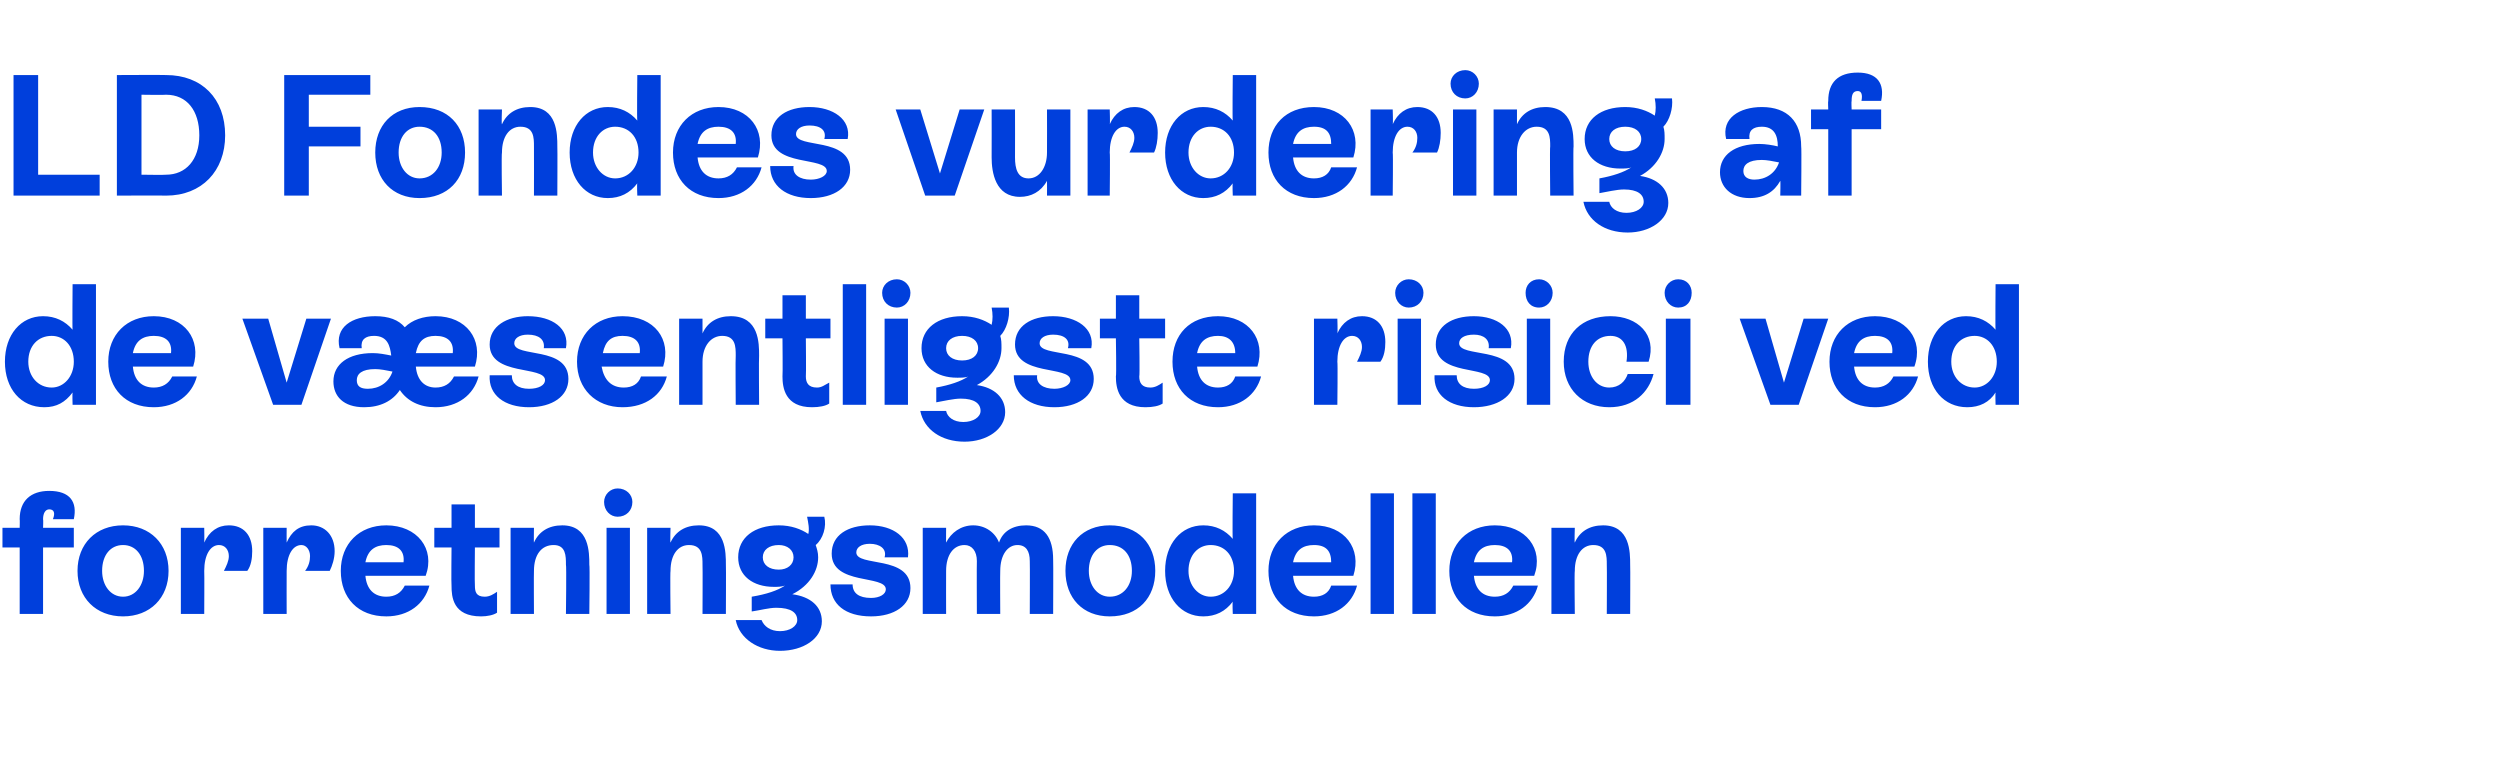 <?xml version="1.0" standalone="no"?><!DOCTYPE svg PUBLIC "-//W3C//DTD SVG 1.1//EN" "http://www.w3.org/Graphics/SVG/1.1/DTD/svg11.dtd"><svg xmlns="http://www.w3.org/2000/svg" version="1.1" width="203.2px" height="63.1px" viewBox="0 -3 203.2 63.1" style="top:-3px">  <desc>LD Fondes vurdering af de v sentligste risici ved forretnings­modellen</desc>  <defs/>  <g id="Polygon594489">    <path d="M 4.3 39.2 C 4.5 38.7 4.4 38.4 4 38.4 C 3.7 38.4 3.5 38.7 3.5 39.2 C 3.53 39.21 3.5 39.9 3.5 39.9 L 6 39.9 L 6 41.5 L 3.5 41.5 L 3.5 46.9 L 1.6 46.9 L 1.6 41.5 L 0.2 41.5 L 0.2 39.9 L 1.6 39.9 C 1.6 39.9 1.62 39.21 1.6 39.2 C 1.6 37.7 2.5 36.9 4 36.9 C 5.7 36.9 6.3 37.8 6 39.2 C 6 39.2 4.3 39.2 4.3 39.2 Z M 6.3 43.4 C 6.3 41.2 7.8 39.7 10 39.7 C 12.2 39.7 13.7 41.2 13.7 43.4 C 13.7 45.6 12.2 47.1 10 47.1 C 7.8 47.1 6.3 45.6 6.3 43.4 Z M 11.7 43.4 C 11.7 42.1 11 41.3 10 41.3 C 9 41.3 8.3 42.1 8.3 43.4 C 8.3 44.6 9 45.5 10 45.5 C 11 45.5 11.7 44.6 11.7 43.4 Z M 20.5 41.8 C 20.5 42.4 20.4 43 20.1 43.4 C 20.1 43.4 18.2 43.4 18.2 43.4 C 18.4 43 18.6 42.6 18.6 42.2 C 18.6 41.7 18.3 41.3 17.8 41.3 C 17.1 41.3 16.6 42.1 16.6 43.4 C 16.62 43.44 16.6 46.9 16.6 46.9 L 14.7 46.9 L 14.7 39.9 L 16.6 39.9 C 16.6 39.9 16.62 41.07 16.6 41.1 C 17 40.2 17.7 39.7 18.6 39.7 C 19.8 39.7 20.5 40.5 20.5 41.8 Z M 27.2 41.8 C 27.2 42.4 27 43 26.8 43.4 C 26.8 43.4 24.8 43.4 24.8 43.4 C 25.1 43 25.2 42.6 25.2 42.2 C 25.2 41.7 24.9 41.3 24.5 41.3 C 23.8 41.3 23.3 42.1 23.3 43.4 C 23.29 43.44 23.3 46.9 23.3 46.9 L 21.4 46.9 L 21.4 39.9 L 23.3 39.9 C 23.3 39.9 23.29 41.07 23.3 41.1 C 23.7 40.2 24.3 39.7 25.3 39.7 C 26.4 39.7 27.2 40.5 27.2 41.8 Z M 34.9 44.6 C 34.5 46.1 33.2 47.1 31.4 47.1 C 29.1 47.1 27.7 45.6 27.7 43.4 C 27.7 41.2 29.2 39.7 31.4 39.7 C 33.9 39.7 35.4 41.6 34.6 43.8 C 34.6 43.8 29.7 43.8 29.7 43.8 C 29.8 44.9 30.4 45.5 31.4 45.5 C 32.1 45.5 32.6 45.2 32.9 44.6 C 32.9 44.6 34.9 44.6 34.9 44.6 Z M 29.7 42.7 C 29.7 42.7 32.8 42.7 32.8 42.7 C 32.9 41.8 32.4 41.3 31.4 41.3 C 30.5 41.3 29.9 41.7 29.7 42.7 Z M 40.6 41.5 L 38.6 41.5 C 38.6 41.5 38.57 44.56 38.6 44.6 C 38.6 45.1 38.7 45.5 39.4 45.5 C 39.8 45.5 40.1 45.3 40.4 45.1 C 40.4 45.1 40.4 46.8 40.4 46.8 C 40.1 47 39.6 47.1 39.1 47.1 C 36.8 47.1 36.7 45.5 36.7 44.6 C 36.67 44.57 36.7 41.5 36.7 41.5 L 35.3 41.5 L 35.3 39.9 L 36.7 39.9 L 36.7 38 L 38.6 38 L 38.6 39.9 L 40.6 39.9 L 40.6 41.5 Z M 47.9 42.9 C 47.95 42.89 47.9 46.9 47.9 46.9 L 46 46.9 C 46 46.9 46.05 42.9 46 42.9 C 46 42.2 46 41.3 45 41.3 C 44 41.3 43.4 42.1 43.4 43.4 C 43.38 43.44 43.4 46.9 43.4 46.9 L 41.5 46.9 L 41.5 39.9 L 43.4 39.9 C 43.4 39.9 43.38 41.13 43.4 41.1 C 43.8 40.2 44.6 39.7 45.7 39.7 C 47.9 39.7 47.9 41.9 47.9 42.9 Z M 49.1 37.8 C 49.1 37.2 49.6 36.7 50.2 36.7 C 50.9 36.7 51.4 37.2 51.4 37.8 C 51.4 38.5 50.9 39 50.2 39 C 49.6 39 49.1 38.5 49.1 37.8 Z M 49.3 46.9 L 49.3 39.9 L 51.2 39.9 L 51.2 46.9 L 49.3 46.9 Z M 59 42.9 C 59.02 42.89 59 46.9 59 46.9 L 57.1 46.9 C 57.1 46.9 57.12 42.9 57.1 42.9 C 57.1 42.2 57.1 41.3 56 41.3 C 55.1 41.3 54.5 42.1 54.5 43.4 C 54.46 43.44 54.5 46.9 54.5 46.9 L 52.6 46.9 L 52.6 39.9 L 54.5 39.9 C 54.5 39.9 54.46 41.13 54.5 41.1 C 54.9 40.2 55.7 39.7 56.8 39.7 C 59 39.7 59 41.9 59 42.9 Z M 66.8 47.5 C 66.8 48.9 65.3 49.9 63.4 49.9 C 61.6 49.9 60.1 48.9 59.8 47.4 C 59.8 47.4 61.9 47.4 61.9 47.4 C 62.1 47.9 62.6 48.3 63.4 48.3 C 64.2 48.3 64.8 47.9 64.8 47.4 C 64.8 46.8 64.3 46.4 63.1 46.4 C 62.5 46.4 61.8 46.6 61.1 46.7 C 61.1 46.7 61.1 45.5 61.1 45.5 C 62.3 45.3 63.2 45 63.8 44.6 C 63.5 44.7 63.2 44.7 62.9 44.7 C 61.2 44.7 60 43.8 60 42.3 C 60 40.7 61.3 39.7 63.3 39.7 C 64.3 39.7 65.1 40 65.7 40.4 C 65.8 40 65.7 39.5 65.6 39 C 65.6 39 67 39 67 39 C 67.2 39.8 66.9 40.8 66.3 41.3 C 66.4 41.6 66.5 41.9 66.5 42.3 C 66.5 43.4 65.8 44.6 64.4 45.3 C 65.9 45.5 66.8 46.3 66.8 47.5 Z M 63.3 43.3 C 64 43.3 64.5 42.9 64.5 42.3 C 64.5 41.7 64 41.3 63.3 41.3 C 62.5 41.3 62 41.7 62 42.3 C 62 42.9 62.5 43.3 63.3 43.3 Z M 67.5 44.5 C 67.5 44.5 69.3 44.5 69.3 44.5 C 69.3 45.2 69.8 45.6 70.8 45.6 C 71.5 45.6 72 45.3 72 44.9 C 72 43.7 67.6 44.6 67.6 42 C 67.6 40.5 68.9 39.7 70.7 39.7 C 72.6 39.7 74 40.7 73.8 42.3 C 73.8 42.3 71.9 42.3 71.9 42.3 C 72.1 41.6 71.5 41.2 70.7 41.2 C 70 41.2 69.6 41.5 69.6 41.9 C 69.6 43.1 74 42.1 74 44.8 C 74 46.2 72.7 47.1 70.8 47.1 C 68.7 47.1 67.5 46.1 67.5 44.5 Z M 85.6 42.5 C 85.62 42.54 85.6 46.9 85.6 46.9 L 83.7 46.9 C 83.7 46.9 83.72 42.62 83.7 42.6 C 83.7 41.8 83.4 41.3 82.7 41.3 C 81.9 41.3 81.3 42.1 81.3 43.4 C 81.28 43.41 81.3 46.9 81.3 46.9 L 79.4 46.9 C 79.4 46.9 79.38 42.62 79.4 42.6 C 79.4 41.8 79 41.3 78.4 41.3 C 77.5 41.3 76.9 42.1 76.9 43.4 C 76.89 43.44 76.9 46.9 76.9 46.9 L 75 46.9 L 75 39.9 L 76.9 39.9 C 76.9 39.9 76.89 41.13 76.9 41.1 C 77.3 40.3 78.1 39.7 79.1 39.7 C 80.1 39.7 80.9 40.3 81.2 41.1 C 81.5 40.2 82.3 39.7 83.4 39.7 C 84.9 39.7 85.6 40.7 85.6 42.5 Z M 86.6 43.4 C 86.6 41.2 88 39.7 90.2 39.7 C 92.5 39.7 93.9 41.2 93.9 43.4 C 93.9 45.6 92.5 47.1 90.2 47.1 C 88 47.1 86.6 45.6 86.6 43.4 Z M 92 43.4 C 92 42.1 91.3 41.3 90.2 41.3 C 89.2 41.3 88.5 42.1 88.5 43.4 C 88.5 44.6 89.2 45.5 90.2 45.5 C 91.3 45.5 92 44.6 92 43.4 Z M 100.2 37.1 L 102.1 37.1 L 102.1 46.9 L 100.2 46.9 C 100.2 46.9 100.16 45.94 100.2 45.9 C 99.6 46.7 98.8 47.1 97.8 47.1 C 96 47.1 94.7 45.6 94.7 43.4 C 94.7 41.2 96 39.7 97.8 39.7 C 98.8 39.7 99.6 40.1 100.2 40.8 C 100.16 40.83 100.2 37.1 100.2 37.1 Z M 100.3 43.4 C 100.3 42.1 99.5 41.3 98.4 41.3 C 97.4 41.3 96.6 42.1 96.6 43.4 C 96.6 44.6 97.4 45.5 98.4 45.5 C 99.5 45.5 100.3 44.6 100.3 43.4 Z M 110.3 44.6 C 109.9 46.1 108.6 47.1 106.8 47.1 C 104.5 47.1 103.1 45.6 103.1 43.4 C 103.1 41.2 104.6 39.7 106.8 39.7 C 109.3 39.7 110.7 41.6 110 43.8 C 110 43.8 105.1 43.8 105.1 43.8 C 105.2 44.9 105.8 45.5 106.8 45.5 C 107.5 45.5 108 45.2 108.2 44.6 C 108.2 44.6 110.3 44.6 110.3 44.6 Z M 105.1 42.7 C 105.1 42.7 108.2 42.7 108.2 42.7 C 108.2 41.8 107.8 41.3 106.8 41.3 C 105.9 41.3 105.3 41.7 105.1 42.7 Z M 111.4 46.9 L 111.4 37.1 L 113.3 37.1 L 113.3 46.9 L 111.4 46.9 Z M 114.8 46.9 L 114.8 37.1 L 116.7 37.1 L 116.7 46.9 L 114.8 46.9 Z M 125 44.6 C 124.6 46.1 123.3 47.1 121.5 47.1 C 119.2 47.1 117.8 45.6 117.8 43.4 C 117.8 41.2 119.3 39.7 121.5 39.7 C 124 39.7 125.5 41.6 124.7 43.8 C 124.7 43.8 119.8 43.8 119.8 43.8 C 119.9 44.9 120.5 45.5 121.5 45.5 C 122.2 45.5 122.7 45.2 123 44.6 C 123 44.6 125 44.6 125 44.6 Z M 119.8 42.7 C 119.8 42.7 122.9 42.7 122.9 42.7 C 123 41.8 122.5 41.3 121.5 41.3 C 120.6 41.3 120 41.7 119.8 42.7 Z M 132.5 42.9 C 132.52 42.89 132.5 46.9 132.5 46.9 L 130.6 46.9 C 130.6 46.9 130.62 42.9 130.6 42.9 C 130.6 42.2 130.6 41.3 129.5 41.3 C 128.6 41.3 128 42.1 128 43.4 C 127.96 43.44 128 46.9 128 46.9 L 126.1 46.9 L 126.1 39.9 L 128 39.9 C 128 39.9 127.96 41.13 128 41.1 C 128.4 40.2 129.2 39.7 130.3 39.7 C 132.5 39.7 132.5 41.9 132.5 42.9 Z " stroke="none" fill="#003fdc"/>  </g>  <g id="Polygon594488">    <path d="M 5.9 20.1 L 7.8 20.1 L 7.8 29.9 L 5.9 29.9 C 5.9 29.9 5.87 28.94 5.9 28.9 C 5.3 29.7 4.6 30.1 3.6 30.1 C 1.7 30.1 0.4 28.6 0.4 26.4 C 0.4 24.2 1.7 22.7 3.5 22.7 C 4.5 22.7 5.3 23.1 5.9 23.8 C 5.87 23.83 5.9 20.1 5.9 20.1 Z M 6 26.4 C 6 25.1 5.2 24.3 4.2 24.3 C 3.1 24.3 2.3 25.1 2.3 26.4 C 2.3 27.6 3.1 28.5 4.2 28.5 C 5.2 28.5 6 27.6 6 26.4 Z M 16 27.6 C 15.6 29.1 14.3 30.1 12.5 30.1 C 10.2 30.1 8.8 28.6 8.8 26.4 C 8.8 24.2 10.3 22.7 12.5 22.7 C 15 22.7 16.4 24.6 15.7 26.8 C 15.7 26.8 10.8 26.8 10.8 26.8 C 10.9 27.9 11.5 28.5 12.5 28.5 C 13.2 28.5 13.7 28.2 14 27.6 C 14 27.6 16 27.6 16 27.6 Z M 10.8 25.7 C 10.8 25.7 13.9 25.7 13.9 25.7 C 14 24.8 13.5 24.3 12.5 24.3 C 11.6 24.3 11 24.7 10.8 25.7 Z M 24.9 22.9 L 26.9 22.9 L 24.5 29.9 L 22.2 29.9 L 19.7 22.9 L 21.8 22.9 L 23.3 28.1 L 24.9 22.9 Z M 38.9 27.6 C 38.5 29.1 37.2 30.1 35.4 30.1 C 34.1 30.1 33.1 29.6 32.5 28.7 C 31.9 29.6 30.9 30.1 29.6 30.1 C 27.9 30.1 27.1 29.2 27.1 28 C 27.1 26.6 28.3 25.7 30.3 25.7 C 30.8 25.7 31.3 25.8 31.8 25.9 C 31.7 25.1 31.5 24.3 30.4 24.3 C 29.7 24.3 29.3 24.6 29.4 25.3 C 29.4 25.3 27.6 25.3 27.6 25.3 C 27.2 23.6 28.6 22.7 30.5 22.7 C 31.6 22.7 32.4 23 32.9 23.6 C 33.5 23 34.4 22.7 35.4 22.7 C 37.9 22.7 39.3 24.6 38.6 26.8 C 38.6 26.8 33.8 26.8 33.8 26.8 C 33.9 27.9 34.5 28.5 35.4 28.5 C 36.1 28.5 36.6 28.2 36.9 27.6 C 36.9 27.6 38.9 27.6 38.9 27.6 Z M 33.8 25.7 C 33.8 25.7 36.8 25.7 36.8 25.7 C 36.9 24.8 36.4 24.3 35.4 24.3 C 34.5 24.3 34 24.7 33.8 25.7 Z M 31.9 27.2 C 31.9 27.2 31.9 27.2 31.9 27.2 C 31.4 27.1 30.9 27 30.5 27 C 29.4 27 29 27.4 29 27.9 C 29 28.4 29.3 28.6 29.9 28.6 C 30.8 28.6 31.6 28.1 31.9 27.2 Z M 39.8 27.5 C 39.8 27.5 41.6 27.5 41.6 27.5 C 41.6 28.2 42.1 28.6 43 28.6 C 43.8 28.6 44.3 28.3 44.3 27.9 C 44.3 26.7 39.8 27.6 39.8 25 C 39.8 23.5 41.2 22.7 42.9 22.7 C 44.9 22.7 46.3 23.7 46 25.3 C 46 25.3 44.2 25.3 44.2 25.3 C 44.3 24.6 43.8 24.2 42.9 24.2 C 42.2 24.2 41.8 24.5 41.8 24.9 C 41.8 26.1 46.2 25.1 46.2 27.8 C 46.2 29.2 44.9 30.1 43 30.1 C 41 30.1 39.7 29.1 39.8 27.5 Z M 54.2 27.6 C 53.8 29.1 52.5 30.1 50.6 30.1 C 48.4 30.1 46.9 28.6 46.9 26.4 C 46.9 24.2 48.4 22.7 50.6 22.7 C 53.2 22.7 54.6 24.6 53.9 26.8 C 53.9 26.8 48.9 26.8 48.9 26.8 C 49.1 27.9 49.7 28.5 50.7 28.5 C 51.4 28.5 51.9 28.2 52.1 27.6 C 52.1 27.6 54.2 27.6 54.2 27.6 Z M 49 25.7 C 49 25.7 52 25.7 52 25.7 C 52.1 24.8 51.6 24.3 50.6 24.3 C 49.7 24.3 49.2 24.7 49 25.7 Z M 61.7 25.9 C 61.67 25.89 61.7 29.9 61.7 29.9 L 59.8 29.9 C 59.8 29.9 59.77 25.9 59.8 25.9 C 59.8 25.2 59.8 24.3 58.7 24.3 C 57.8 24.3 57.1 25.1 57.1 26.4 C 57.1 26.44 57.1 29.9 57.1 29.9 L 55.2 29.9 L 55.2 22.9 L 57.1 22.9 C 57.1 22.9 57.1 24.13 57.1 24.1 C 57.5 23.2 58.3 22.7 59.4 22.7 C 61.7 22.7 61.7 24.9 61.7 25.9 Z M 67.5 24.5 L 65.5 24.5 C 65.5 24.5 65.53 27.56 65.5 27.6 C 65.5 28.1 65.7 28.5 66.4 28.5 C 66.8 28.5 67 28.3 67.4 28.1 C 67.4 28.1 67.4 29.8 67.4 29.8 C 67.1 30 66.6 30.1 66 30.1 C 63.8 30.1 63.6 28.5 63.6 27.6 C 63.63 27.57 63.6 24.5 63.6 24.5 L 62.2 24.5 L 62.2 22.9 L 63.6 22.9 L 63.6 21 L 65.5 21 L 65.5 22.9 L 67.5 22.9 L 67.5 24.5 Z M 68.5 29.9 L 68.5 20.1 L 70.4 20.1 L 70.4 29.9 L 68.5 29.9 Z M 71.7 20.8 C 71.7 20.2 72.2 19.7 72.9 19.7 C 73.5 19.7 74 20.2 74 20.8 C 74 21.5 73.5 22 72.9 22 C 72.2 22 71.7 21.5 71.7 20.8 Z M 71.9 29.9 L 71.9 22.9 L 73.8 22.9 L 73.8 29.9 L 71.9 29.9 Z M 81.7 30.5 C 81.7 31.9 80.2 32.9 78.4 32.9 C 76.5 32.9 75.1 31.9 74.8 30.4 C 74.8 30.4 76.9 30.4 76.9 30.4 C 77 30.9 77.5 31.3 78.3 31.3 C 79.1 31.3 79.7 30.9 79.7 30.4 C 79.7 29.8 79.2 29.4 78.1 29.4 C 77.5 29.4 76.7 29.6 76.1 29.7 C 76.1 29.7 76.1 28.5 76.1 28.5 C 77.2 28.3 78.1 28 78.7 27.6 C 78.5 27.7 78.1 27.7 77.8 27.7 C 76.1 27.7 74.9 26.8 74.9 25.3 C 74.9 23.7 76.2 22.7 78.2 22.7 C 79.2 22.7 80 23 80.6 23.4 C 80.7 23 80.7 22.5 80.6 22 C 80.6 22 82 22 82 22 C 82.1 22.8 81.8 23.8 81.3 24.3 C 81.4 24.6 81.4 24.9 81.4 25.3 C 81.4 26.4 80.7 27.6 79.4 28.3 C 80.8 28.5 81.7 29.3 81.7 30.5 Z M 78.2 26.3 C 79 26.3 79.5 25.9 79.5 25.3 C 79.5 24.7 79 24.3 78.2 24.3 C 77.4 24.3 76.9 24.7 76.9 25.3 C 76.9 25.9 77.4 26.3 78.2 26.3 Z M 82.4 27.5 C 82.4 27.5 84.3 27.5 84.3 27.5 C 84.2 28.2 84.8 28.6 85.7 28.6 C 86.4 28.6 87 28.3 87 27.9 C 87 26.7 82.5 27.6 82.5 25 C 82.5 23.5 83.8 22.7 85.6 22.7 C 87.5 22.7 89 23.7 88.7 25.3 C 88.7 25.3 86.8 25.3 86.8 25.3 C 87 24.6 86.5 24.2 85.6 24.2 C 84.9 24.2 84.5 24.5 84.5 24.9 C 84.5 26.1 88.9 25.1 88.9 27.8 C 88.9 29.2 87.6 30.1 85.7 30.1 C 83.7 30.1 82.4 29.1 82.4 27.5 Z M 94.7 24.5 L 92.6 24.5 C 92.6 24.5 92.65 27.56 92.6 27.6 C 92.6 28.1 92.8 28.5 93.5 28.5 C 93.9 28.5 94.2 28.3 94.5 28.1 C 94.5 28.1 94.5 29.8 94.5 29.8 C 94.2 30 93.7 30.1 93.1 30.1 C 90.9 30.1 90.7 28.5 90.7 27.6 C 90.75 27.57 90.7 24.5 90.7 24.5 L 89.4 24.5 L 89.4 22.9 L 90.7 22.9 L 90.7 21 L 92.6 21 L 92.6 22.9 L 94.7 22.9 L 94.7 24.5 Z M 102.5 27.6 C 102.1 29.1 100.8 30.1 99 30.1 C 96.7 30.1 95.3 28.6 95.3 26.4 C 95.3 24.2 96.7 22.7 99 22.7 C 101.5 22.7 102.9 24.6 102.2 26.8 C 102.2 26.8 97.3 26.8 97.3 26.8 C 97.4 27.9 98 28.5 99 28.5 C 99.7 28.5 100.2 28.2 100.4 27.6 C 100.4 27.6 102.5 27.6 102.5 27.6 Z M 97.3 25.7 C 97.3 25.7 100.4 25.7 100.4 25.7 C 100.4 24.8 99.9 24.3 99 24.3 C 98.1 24.3 97.5 24.7 97.3 25.7 Z M 112.6 24.8 C 112.6 25.4 112.5 26 112.2 26.4 C 112.2 26.4 110.3 26.4 110.3 26.4 C 110.5 26 110.7 25.6 110.7 25.2 C 110.7 24.7 110.4 24.3 109.9 24.3 C 109.2 24.3 108.7 25.1 108.7 26.4 C 108.74 26.44 108.7 29.9 108.7 29.9 L 106.8 29.9 L 106.8 22.9 L 108.7 22.9 C 108.7 22.9 108.74 24.07 108.7 24.1 C 109.1 23.2 109.8 22.7 110.7 22.7 C 111.9 22.7 112.6 23.5 112.6 24.8 Z M 113.4 20.8 C 113.4 20.2 113.9 19.7 114.5 19.7 C 115.2 19.7 115.7 20.2 115.7 20.8 C 115.7 21.5 115.2 22 114.5 22 C 113.9 22 113.4 21.5 113.4 20.8 Z M 113.6 29.9 L 113.6 22.9 L 115.5 22.9 L 115.5 29.9 L 113.6 29.9 Z M 116.6 27.5 C 116.6 27.5 118.4 27.5 118.4 27.5 C 118.4 28.2 118.9 28.6 119.8 28.6 C 120.6 28.6 121.1 28.3 121.1 27.9 C 121.1 26.7 116.7 27.6 116.7 25 C 116.7 23.5 118 22.7 119.8 22.7 C 121.7 22.7 123.1 23.7 122.8 25.3 C 122.8 25.3 121 25.3 121 25.3 C 121.1 24.6 120.6 24.2 119.8 24.2 C 119 24.2 118.6 24.5 118.6 24.9 C 118.6 26.1 123.1 25.1 123.1 27.8 C 123.1 29.2 121.7 30.1 119.8 30.1 C 117.8 30.1 116.5 29.1 116.6 27.5 Z M 124 20.8 C 124 20.2 124.4 19.7 125.1 19.7 C 125.7 19.7 126.2 20.2 126.2 20.8 C 126.2 21.5 125.7 22 125.1 22 C 124.4 22 124 21.5 124 20.8 Z M 124.1 29.9 L 124.1 22.9 L 126 22.9 L 126 29.9 L 124.1 29.9 Z M 127.1 26.4 C 127.1 24.1 128.6 22.7 130.9 22.7 C 133.1 22.7 134.7 24.2 134 26.4 C 134 26.4 132.2 26.4 132.2 26.4 C 132.4 25.1 131.9 24.3 130.9 24.3 C 129.8 24.3 129.1 25.1 129.1 26.4 C 129.1 27.6 129.8 28.5 130.8 28.5 C 131.6 28.5 132.1 28 132.3 27.4 C 132.3 27.4 134.4 27.4 134.4 27.4 C 134 28.9 132.8 30.1 130.8 30.1 C 128.6 30.1 127.1 28.6 127.1 26.4 Z M 135.3 20.8 C 135.3 20.2 135.8 19.7 136.4 19.7 C 137.1 19.7 137.5 20.2 137.5 20.8 C 137.5 21.5 137.1 22 136.4 22 C 135.8 22 135.3 21.5 135.3 20.8 Z M 135.4 29.9 L 135.4 22.9 L 137.4 22.9 L 137.4 29.9 L 135.4 29.9 Z M 146.6 22.9 L 148.6 22.9 L 146.2 29.9 L 143.9 29.9 L 141.4 22.9 L 143.5 22.9 L 145 28.1 L 146.6 22.9 Z M 155.9 27.6 C 155.5 29.1 154.2 30.1 152.4 30.1 C 150.1 30.1 148.7 28.6 148.7 26.4 C 148.7 24.2 150.2 22.7 152.4 22.7 C 154.9 22.7 156.4 24.6 155.6 26.8 C 155.6 26.8 150.7 26.8 150.7 26.8 C 150.8 27.9 151.4 28.5 152.4 28.5 C 153.1 28.5 153.6 28.2 153.9 27.6 C 153.9 27.6 155.9 27.6 155.9 27.6 Z M 150.7 25.7 C 150.7 25.7 153.8 25.7 153.8 25.7 C 153.9 24.8 153.4 24.3 152.4 24.3 C 151.5 24.3 150.9 24.7 150.7 25.7 Z M 162.2 20.1 L 164.1 20.1 L 164.1 29.9 L 162.2 29.9 C 162.2 29.9 162.17 28.94 162.2 28.9 C 161.7 29.7 160.9 30.1 159.9 30.1 C 158 30.1 156.7 28.6 156.7 26.4 C 156.7 24.2 158 22.7 159.8 22.7 C 160.8 22.7 161.6 23.1 162.2 23.8 C 162.17 23.83 162.2 20.1 162.2 20.1 Z M 162.3 26.4 C 162.3 25.1 161.5 24.3 160.5 24.3 C 159.4 24.3 158.6 25.1 158.6 26.4 C 158.6 27.6 159.4 28.5 160.5 28.5 C 161.5 28.5 162.3 27.6 162.3 26.4 Z " stroke="none" fill="#003fdc"/>  </g>  <g id="Polygon594487">    <path d="M 3.1 11.2 L 8.1 11.2 L 8.1 12.9 L 1.1 12.9 L 1.1 3.1 L 3.1 3.1 L 3.1 11.2 Z M 13.5 3.1 C 16.4 3.1 18.3 5 18.3 8 C 18.3 10.9 16.4 12.9 13.5 12.9 C 13.5 12.88 9.5 12.9 9.5 12.9 L 9.5 3.1 C 9.5 3.1 13.48 3.08 13.5 3.1 Z M 13.5 11.2 C 15.1 11.2 16.2 10 16.2 8 C 16.2 6 15.2 4.7 13.5 4.7 C 13.48 4.73 11.5 4.7 11.5 4.7 L 11.5 11.2 C 11.5 11.2 13.48 11.23 13.5 11.2 Z M 30.1 4.7 L 25.1 4.7 L 25.1 7.3 L 29.3 7.3 L 29.3 8.9 L 25.1 8.9 L 25.1 12.9 L 23.1 12.9 L 23.1 3.1 L 30.1 3.1 L 30.1 4.7 Z M 30.5 9.4 C 30.5 7.2 31.9 5.7 34.1 5.7 C 36.4 5.7 37.8 7.2 37.8 9.4 C 37.8 11.6 36.4 13.1 34.1 13.1 C 31.9 13.1 30.5 11.6 30.5 9.4 Z M 35.9 9.4 C 35.9 8.1 35.2 7.3 34.1 7.3 C 33.1 7.3 32.4 8.1 32.4 9.4 C 32.4 10.6 33.1 11.5 34.1 11.5 C 35.2 11.5 35.9 10.6 35.9 9.4 Z M 45.3 8.9 C 45.32 8.89 45.3 12.9 45.3 12.9 L 43.4 12.9 C 43.4 12.9 43.41 8.9 43.4 8.9 C 43.4 8.2 43.4 7.3 42.3 7.3 C 41.4 7.3 40.8 8.1 40.8 9.4 C 40.75 9.44 40.8 12.9 40.8 12.9 L 38.9 12.9 L 38.9 5.9 L 40.8 5.9 C 40.8 5.9 40.75 7.13 40.8 7.1 C 41.2 6.2 42 5.7 43.1 5.7 C 45.3 5.7 45.3 7.9 45.3 8.9 Z M 51.8 3.1 L 53.7 3.1 L 53.7 12.9 L 51.8 12.9 C 51.8 12.9 51.76 11.94 51.8 11.9 C 51.2 12.7 50.4 13.1 49.4 13.1 C 47.6 13.1 46.3 11.6 46.3 9.4 C 46.3 7.2 47.6 5.7 49.4 5.7 C 50.4 5.7 51.2 6.1 51.8 6.8 C 51.76 6.83 51.8 3.1 51.8 3.1 Z M 51.9 9.4 C 51.9 8.1 51.1 7.3 50 7.3 C 49 7.3 48.2 8.1 48.2 9.4 C 48.2 10.6 49 11.5 50 11.5 C 51.1 11.5 51.9 10.6 51.9 9.4 Z M 61.9 10.6 C 61.5 12.1 60.2 13.1 58.4 13.1 C 56.1 13.1 54.7 11.6 54.7 9.4 C 54.7 7.2 56.2 5.7 58.4 5.7 C 60.9 5.7 62.3 7.6 61.6 9.8 C 61.6 9.8 56.7 9.8 56.7 9.8 C 56.8 10.9 57.4 11.5 58.4 11.5 C 59.1 11.5 59.6 11.2 59.9 10.6 C 59.9 10.6 61.9 10.6 61.9 10.6 Z M 56.7 8.7 C 56.7 8.7 59.8 8.7 59.8 8.7 C 59.9 7.8 59.4 7.3 58.4 7.3 C 57.5 7.3 56.9 7.7 56.7 8.7 Z M 62.6 10.5 C 62.6 10.5 64.5 10.5 64.5 10.5 C 64.4 11.2 65 11.6 65.9 11.6 C 66.6 11.6 67.2 11.3 67.2 10.9 C 67.2 9.7 62.7 10.6 62.7 8 C 62.7 6.5 64 5.7 65.8 5.7 C 67.7 5.7 69.2 6.7 68.9 8.3 C 68.9 8.3 67 8.3 67 8.3 C 67.2 7.6 66.7 7.2 65.8 7.2 C 65.1 7.2 64.7 7.5 64.7 7.9 C 64.7 9.1 69.1 8.1 69.1 10.8 C 69.1 12.2 67.8 13.1 65.9 13.1 C 63.9 13.1 62.6 12.1 62.6 10.5 Z M 78 5.9 L 80 5.9 L 77.6 12.9 L 75.2 12.9 L 72.8 5.9 L 74.8 5.9 L 76.4 11.1 L 78 5.9 Z M 85.1 5.9 L 87 5.9 L 87 12.9 L 85.1 12.9 C 85.1 12.9 85.11 11.73 85.1 11.7 C 84.6 12.6 83.8 13 82.9 13 C 80.9 13 80.6 11 80.6 9.8 C 80.61 9.81 80.6 5.9 80.6 5.9 L 82.5 5.9 C 82.5 5.9 82.51 9.81 82.5 9.8 C 82.5 10.7 82.7 11.5 83.6 11.5 C 84.5 11.5 85.1 10.6 85.1 9.4 C 85.11 9.41 85.1 5.9 85.1 5.9 Z M 94.1 7.8 C 94.1 8.4 94 9 93.8 9.4 C 93.8 9.4 91.8 9.4 91.8 9.4 C 92 9 92.2 8.6 92.2 8.2 C 92.2 7.7 91.9 7.3 91.4 7.3 C 90.7 7.3 90.2 8.1 90.2 9.4 C 90.24 9.44 90.2 12.9 90.2 12.9 L 88.4 12.9 L 88.4 5.9 L 90.2 5.9 C 90.2 5.9 90.24 7.07 90.2 7.1 C 90.6 6.2 91.3 5.7 92.2 5.7 C 93.4 5.7 94.1 6.5 94.1 7.8 Z M 100.2 3.1 L 102.1 3.1 L 102.1 12.9 L 100.2 12.9 C 100.2 12.9 100.16 11.94 100.2 11.9 C 99.6 12.7 98.8 13.1 97.8 13.1 C 96 13.1 94.7 11.6 94.7 9.4 C 94.7 7.2 96 5.7 97.8 5.7 C 98.8 5.7 99.6 6.1 100.2 6.8 C 100.16 6.83 100.2 3.1 100.2 3.1 Z M 100.3 9.4 C 100.3 8.1 99.5 7.3 98.4 7.3 C 97.4 7.3 96.6 8.1 96.6 9.4 C 96.6 10.6 97.4 11.5 98.4 11.5 C 99.5 11.5 100.3 10.6 100.3 9.4 Z M 110.3 10.6 C 109.9 12.1 108.6 13.1 106.8 13.1 C 104.5 13.1 103.1 11.6 103.1 9.4 C 103.1 7.2 104.5 5.7 106.8 5.7 C 109.3 5.7 110.7 7.6 110 9.8 C 110 9.8 105.1 9.8 105.1 9.8 C 105.2 10.9 105.8 11.5 106.8 11.5 C 107.5 11.5 108 11.2 108.2 10.6 C 108.2 10.6 110.3 10.6 110.3 10.6 Z M 105.1 8.7 C 105.1 8.7 108.2 8.7 108.2 8.7 C 108.2 7.8 107.8 7.3 106.8 7.3 C 105.9 7.3 105.3 7.7 105.1 8.7 Z M 117.1 7.8 C 117.1 8.4 117 9 116.8 9.4 C 116.8 9.4 114.8 9.4 114.8 9.4 C 115.1 9 115.2 8.6 115.2 8.2 C 115.2 7.7 114.9 7.3 114.4 7.3 C 113.7 7.3 113.2 8.1 113.2 9.4 C 113.24 9.44 113.2 12.9 113.2 12.9 L 111.4 12.9 L 111.4 5.9 L 113.2 5.9 C 113.2 5.9 113.24 7.07 113.2 7.1 C 113.6 6.2 114.3 5.7 115.2 5.7 C 116.4 5.7 117.1 6.5 117.1 7.8 Z M 117.9 3.8 C 117.9 3.2 118.4 2.7 119.1 2.7 C 119.7 2.7 120.2 3.2 120.2 3.8 C 120.2 4.5 119.7 5 119.1 5 C 118.4 5 117.9 4.5 117.9 3.8 Z M 118.1 12.9 L 118.1 5.9 L 120 5.9 L 120 12.9 L 118.1 12.9 Z M 127.9 8.9 C 127.86 8.89 127.9 12.9 127.9 12.9 L 126 12.9 C 126 12.9 125.96 8.9 126 8.9 C 126 8.2 126 7.3 124.9 7.3 C 124 7.3 123.3 8.1 123.3 9.4 C 123.3 9.44 123.3 12.9 123.3 12.9 L 121.4 12.9 L 121.4 5.9 L 123.3 5.9 C 123.3 5.9 123.3 7.13 123.3 7.1 C 123.7 6.2 124.5 5.7 125.6 5.7 C 127.9 5.7 127.9 7.9 127.9 8.9 Z M 135.6 13.5 C 135.6 14.9 134.1 15.9 132.3 15.9 C 130.4 15.9 129 14.9 128.7 13.4 C 128.7 13.4 130.8 13.4 130.8 13.4 C 130.9 13.9 131.4 14.3 132.2 14.3 C 133 14.3 133.6 13.9 133.6 13.4 C 133.6 12.8 133.1 12.4 132 12.4 C 131.4 12.4 130.6 12.6 130 12.7 C 130 12.7 130 11.5 130 11.5 C 131.1 11.3 132 11 132.6 10.6 C 132.4 10.7 132 10.7 131.7 10.7 C 130 10.7 128.8 9.8 128.8 8.3 C 128.8 6.7 130.1 5.7 132.1 5.7 C 133.1 5.7 133.9 6 134.5 6.4 C 134.6 6 134.6 5.5 134.5 5 C 134.5 5 135.9 5 135.9 5 C 136 5.8 135.7 6.8 135.2 7.3 C 135.3 7.6 135.3 7.9 135.3 8.3 C 135.3 9.4 134.6 10.6 133.3 11.3 C 134.7 11.5 135.6 12.3 135.6 13.5 Z M 132.1 9.3 C 132.9 9.3 133.4 8.9 133.4 8.3 C 133.4 7.7 132.9 7.3 132.1 7.3 C 131.3 7.3 130.8 7.7 130.8 8.3 C 130.8 8.9 131.3 9.3 132.1 9.3 Z M 146.4 8.9 C 146.44 8.92 146.4 12.9 146.4 12.9 L 144.7 12.9 C 144.7 12.9 144.73 11.68 144.7 11.7 C 144.2 12.6 143.4 13.1 142.2 13.1 C 140.7 13.1 139.8 12.2 139.8 11 C 139.8 9.6 141 8.7 143 8.7 C 143.5 8.7 144.1 8.8 144.5 8.9 C 144.5 8 144.2 7.3 143.2 7.3 C 142.5 7.3 142.1 7.6 142.2 8.3 C 142.2 8.3 140.3 8.3 140.3 8.3 C 139.9 6.6 141.4 5.7 143.2 5.7 C 145.3 5.7 146.4 6.9 146.4 8.9 Z M 144.6 10.2 C 144.1 10.1 143.6 10 143.2 10 C 142.1 10 141.7 10.4 141.7 10.9 C 141.7 11.4 142.1 11.6 142.6 11.6 C 143.5 11.6 144.3 11.1 144.6 10.2 Z M 151.3 5.2 C 151.4 4.7 151.3 4.4 151 4.4 C 150.6 4.4 150.5 4.7 150.5 5.2 C 150.47 5.21 150.5 5.9 150.5 5.9 L 152.9 5.9 L 152.9 7.5 L 150.5 7.5 L 150.5 12.9 L 148.6 12.9 L 148.6 7.5 L 147.2 7.5 L 147.2 5.9 L 148.6 5.9 C 148.6 5.9 148.57 5.21 148.6 5.2 C 148.6 3.7 149.4 2.9 151 2.9 C 152.6 2.9 153.2 3.8 152.9 5.2 C 152.9 5.2 151.3 5.2 151.3 5.2 Z " stroke="none" fill="#003fdc"/>  </g></svg>